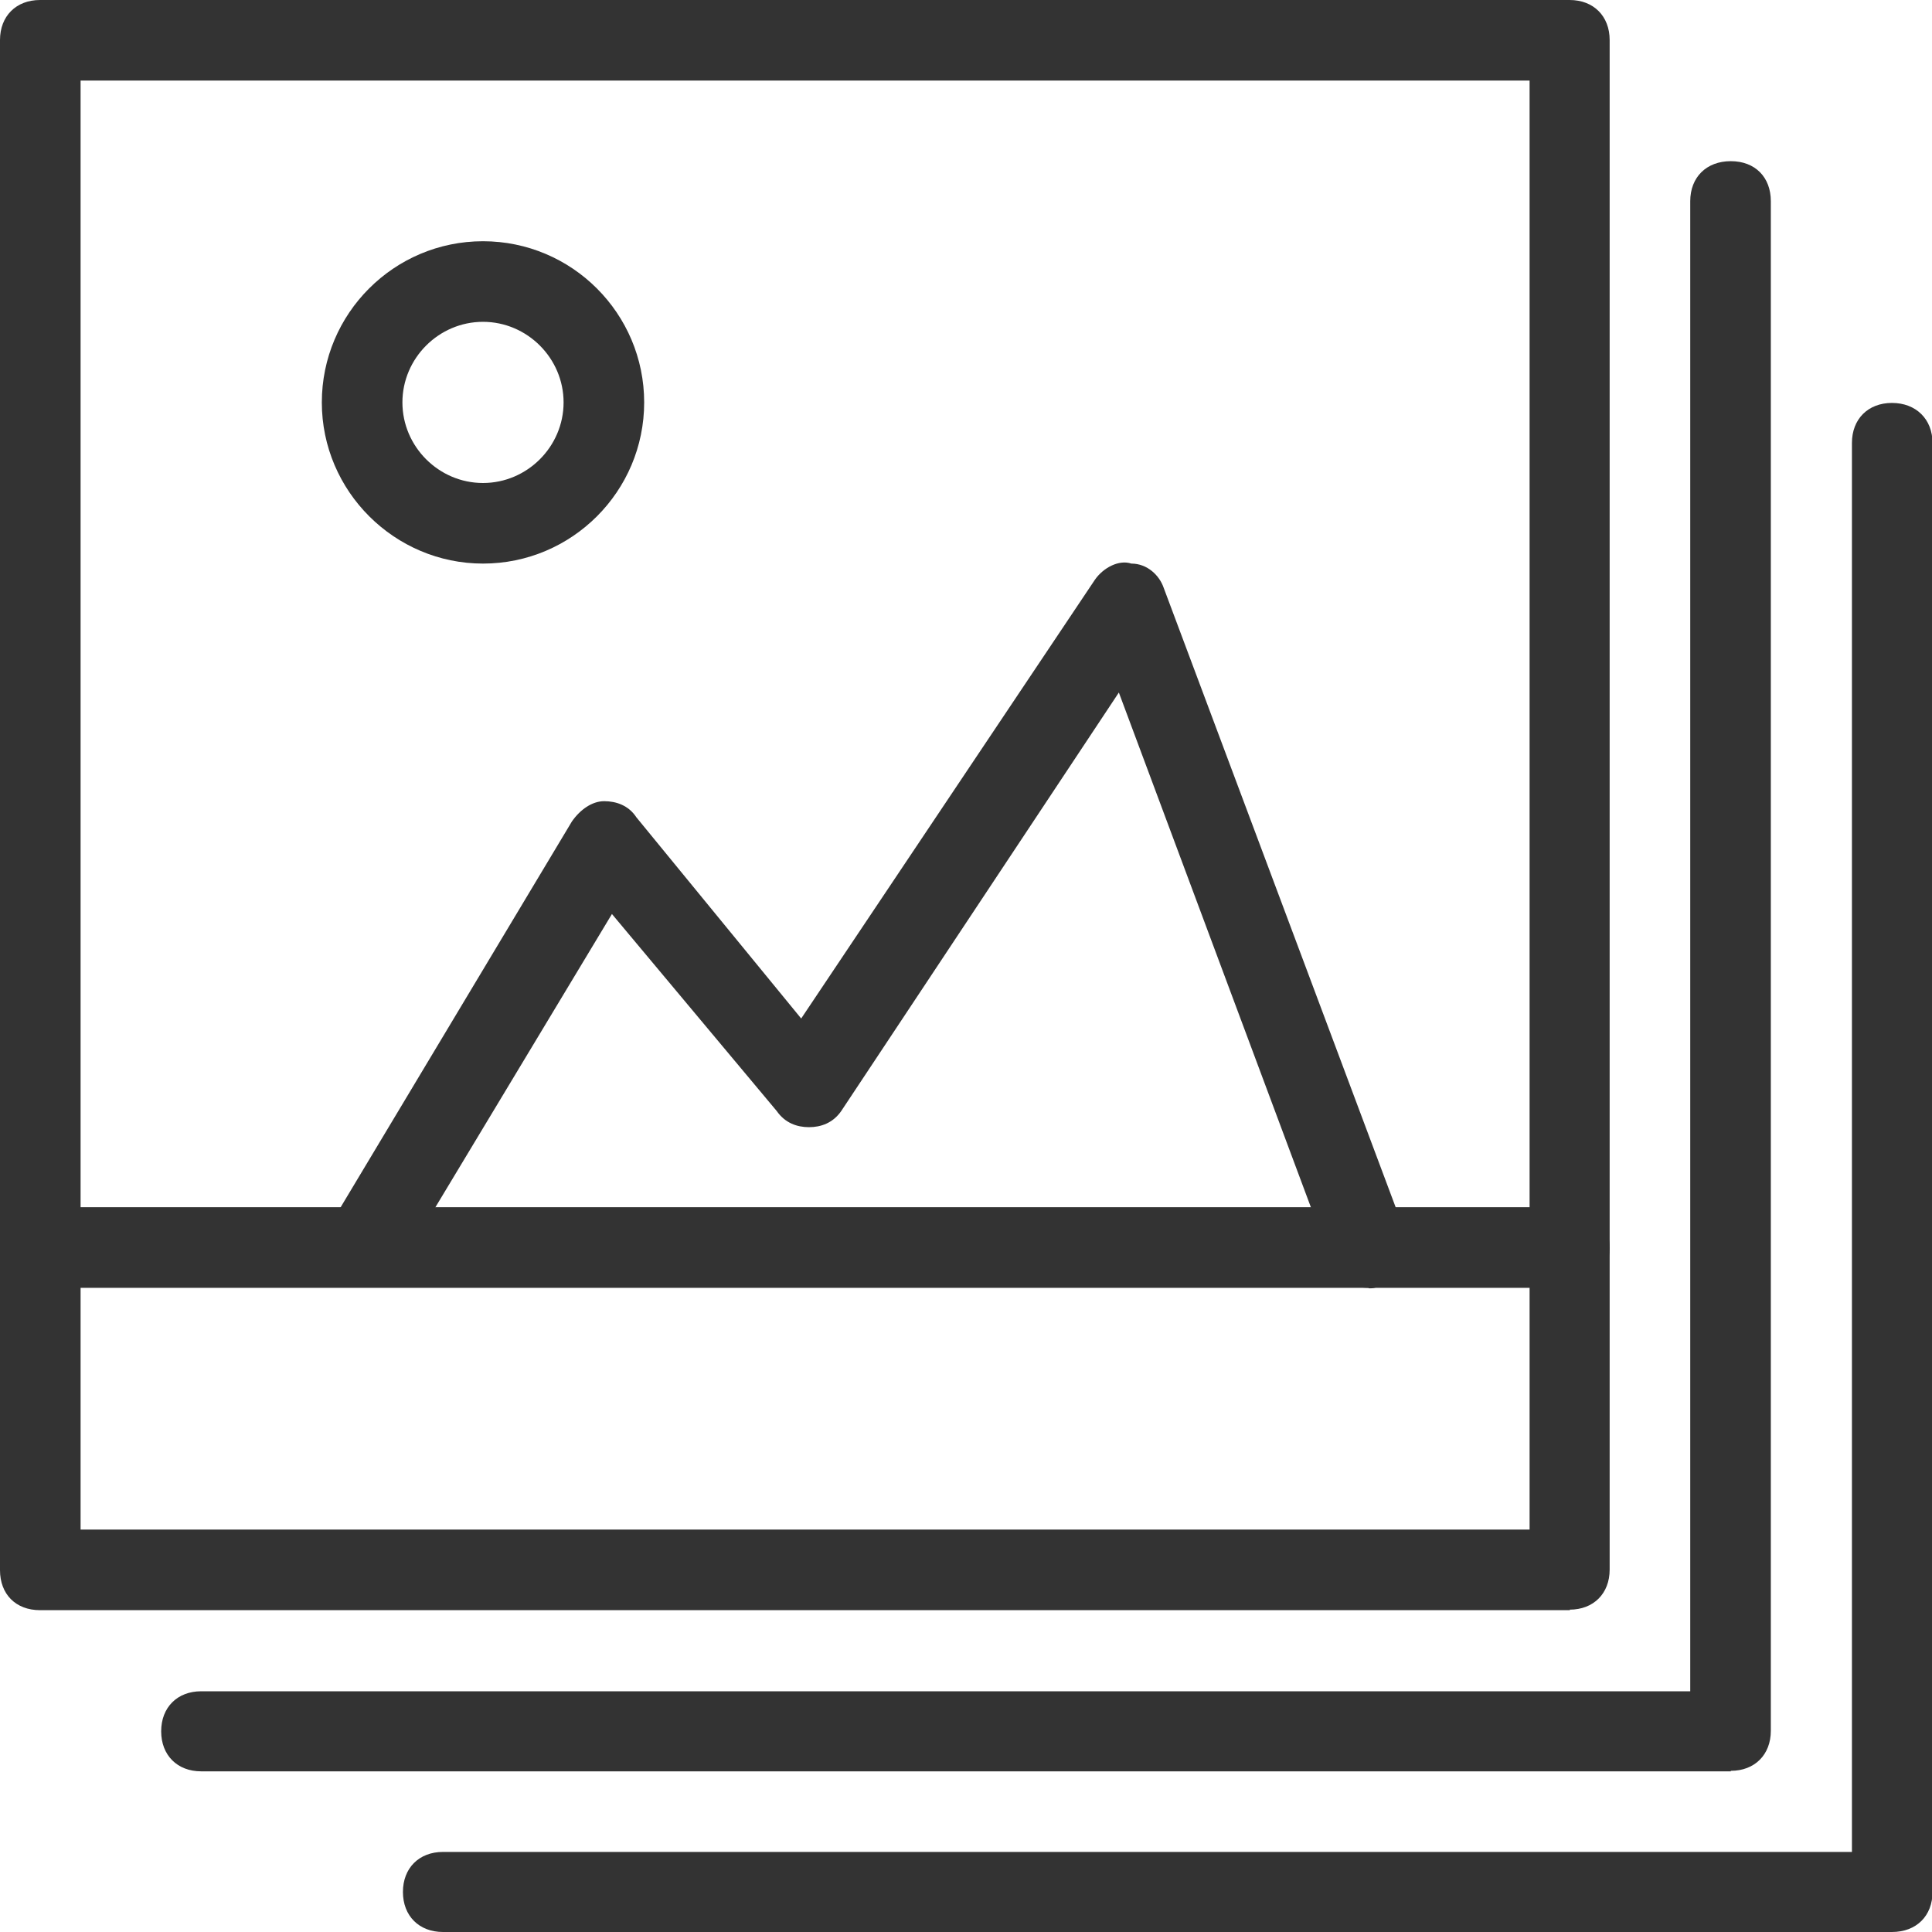<?xml version="1.0" encoding="UTF-8"?>
<svg id="Layer_2" data-name="Layer 2" xmlns="http://www.w3.org/2000/svg" viewBox="0 0 37.16 37.16">
  <defs>
    <style>
      .cls-1 {
        fill: #333;
      }
    </style>
  </defs>
  <g id="_コンテンツ" data-name="コンテンツ">
    <g>
      <path class="cls-1" d="M36.39,37.16H8.52c-.46,0-.77-.31-.77-.77s.31-.77.77-.77h27.1V8.52c0-.46.31-.77.77-.77s.78.31.78.77v27.87c0,.46-.31.77-.78.77Z"/>
      <path class="cls-1" d="M33.29,34.07H3.87c-.46,0-.77-.31-.77-.77s.31-.77.77-.77h28.64V3.87c0-.46.31-.77.78-.77s.77.31.77.77v29.42c0,.46-.31.77-.77.77Z"/>
      <path class="cls-1" d="M30.2,30.97H.77c-.47,0-.77-.31-.77-.77V.77c0-.46.31-.77.77-.77h29.42c.46,0,.77.31.77.77v29.42c0,.46-.31.77-.77.77ZM1.55,29.42h27.87V1.55H1.55v27.87Z"/>
      <path class="cls-1" d="M26.32,24.77c-.31,0-.62-.15-.7-.46l-4.1-10.99-5.34,8.05c-.16.23-.39.31-.62.31s-.46-.08-.62-.31l-3.17-3.79-4.1,6.81c-.23.39-.7.46-1.08.23-.39-.23-.46-.7-.23-1.08l4.64-7.74c.16-.23.39-.39.62-.39s.47.08.62.31l3.17,3.87,5.65-8.44c.16-.23.46-.39.7-.31.31,0,.54.23.62.46l4.64,12.39c.16.39-.08.85-.46,1.01-.08.08-.16.08-.23.08Z"/>
      <path class="cls-1" d="M9.29,10.84c-1.7,0-3.1-1.39-3.1-3.1s1.39-3.1,3.1-3.1,3.1,1.39,3.1,3.1-1.39,3.1-3.1,3.1ZM9.29,6.19c-.85,0-1.55.7-1.55,1.55s.7,1.55,1.55,1.55,1.55-.7,1.55-1.55-.7-1.55-1.55-1.55Z"/>
      <path class="cls-1" d="M30.2,24.77H.77c-.47,0-.77-.31-.77-.77s.31-.78.77-.78h29.42c.46,0,.77.31.77.78s-.31.77-.77.77Z"/>
    </g>
  </g>
</svg>